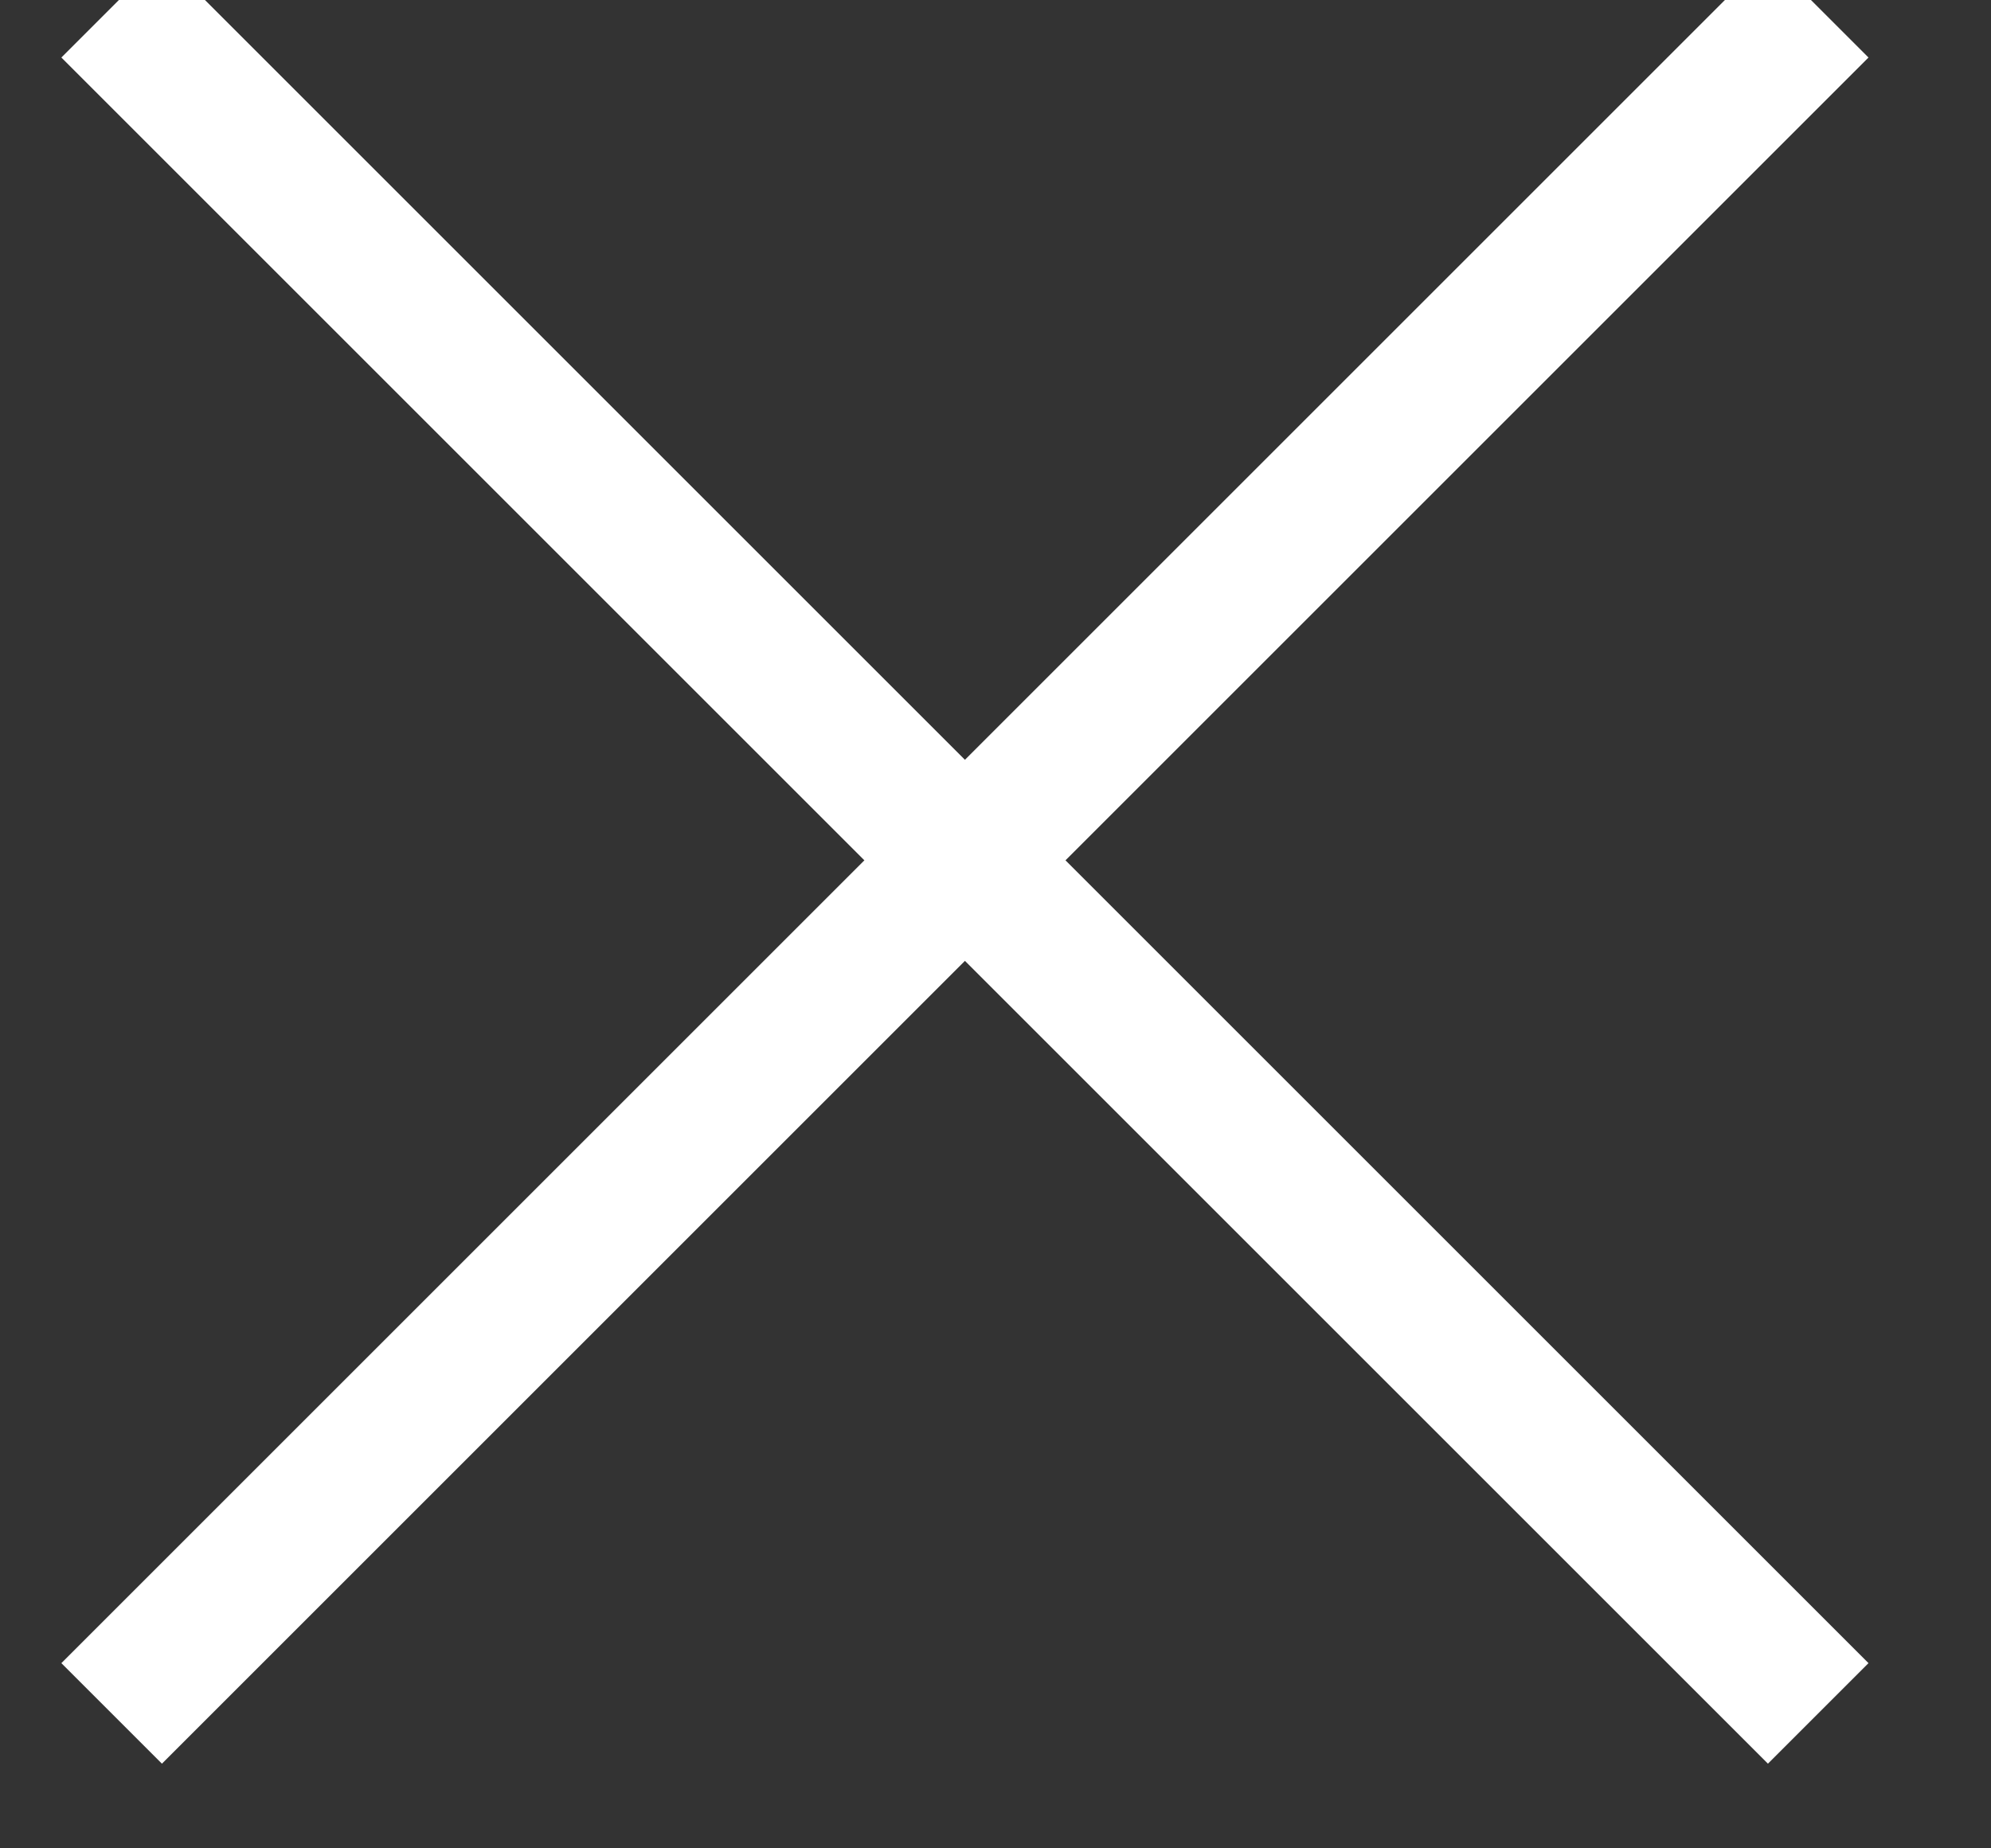 <?xml version="1.0" encoding="UTF-8"?>
<svg width="14px" height="13px" viewBox="0 0 14 13" version="1.1" xmlns="http://www.w3.org/2000/svg" xmlns:xlink="http://www.w3.org/1999/xlink">
    <rect x="0" y="0" width="14" height="13" fill="#333333" stroke="none"/>
    <!-- Generator: Sketch 59 (86127) - https://sketch.com -->
    <title>announment_bar_close</title>
    <desc>Created with Sketch.</desc>
    <g id="Page-1" stroke="none" stroke-width="1" fill="none" fill-rule="evenodd">
        <g id="Homepage_final" transform="translate(-1888, -16)" stroke="#FFFFFF">
            <g id="announment_bar_close" transform="translate(1888, 16)">
                <line x1="0.785" y1="0.051" x2="12.785" y2="12.051" id="Path-2"></line>
                <line x1="0.785" y1="0.051" x2="12.785" y2="12.051" id="Path-2" transform="translate(6.785, 6.051) scale(-1, 1) translate(-6.785, -6.051) "></line>
            </g>
        </g>
    </g>
</svg>
